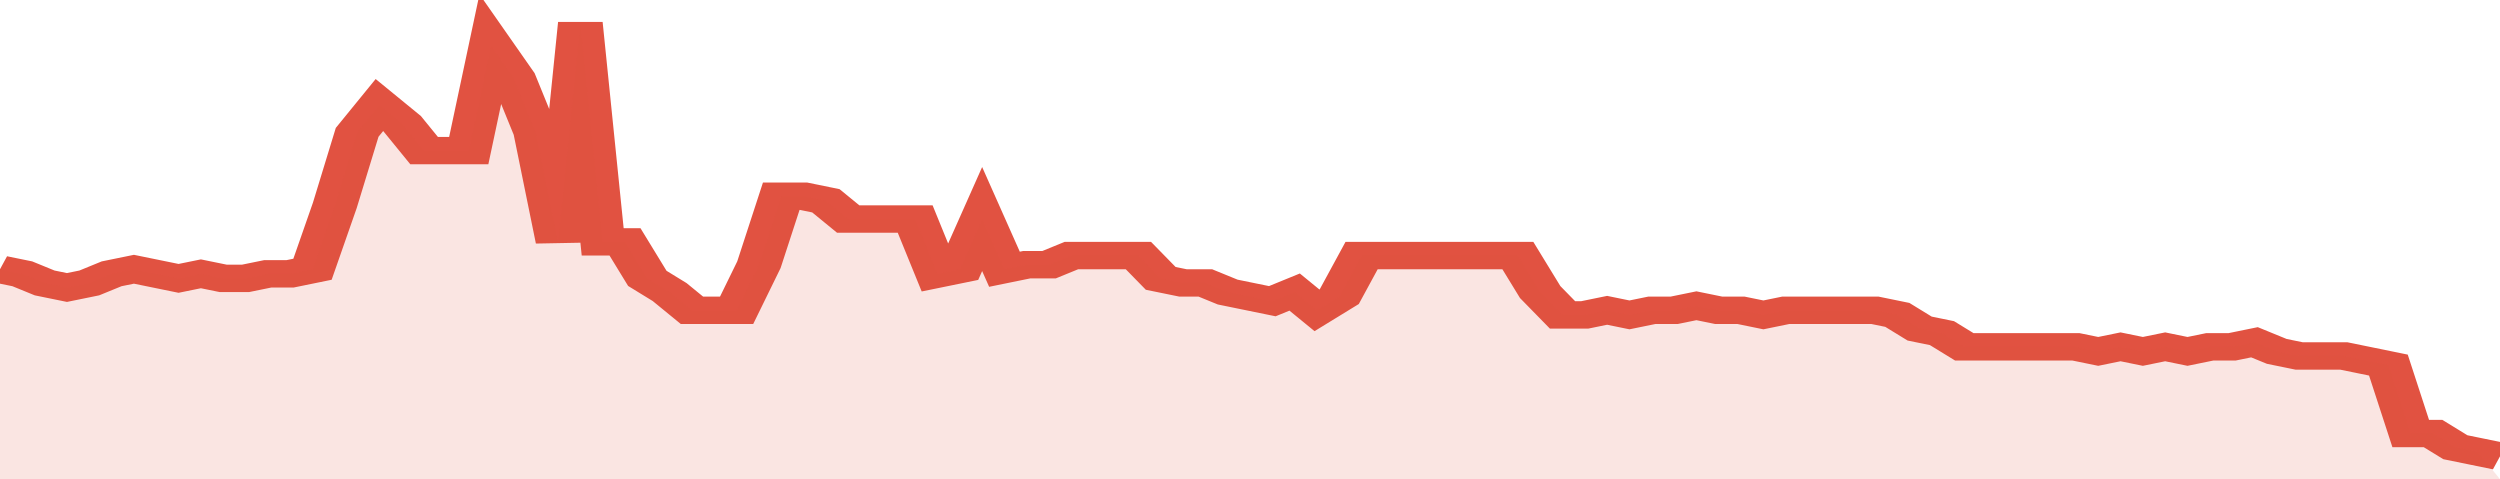 <svg xmlns="http://www.w3.org/2000/svg" viewBox="0 0 336 105" width="120" height="23" preserveAspectRatio="none">
				 <polyline fill="none" stroke="#E15241" stroke-width="6" points="0, 59 3, 60 6, 62 9, 63 12, 62 15, 60 18, 59 21, 60 24, 61 27, 60 30, 61 33, 61 36, 60 39, 60 42, 59 45, 45 48, 29 51, 23 54, 27 57, 33 60, 33 63, 33 66, 10 69, 17 72, 29 75, 53 78, 5 81, 53 84, 53 87, 61 90, 64 93, 68 96, 68 99, 68 102, 58 105, 43 108, 43 111, 44 114, 48 117, 48 120, 48 123, 48 126, 60 129, 59 132, 48 135, 59 138, 58 141, 58 144, 56 147, 56 150, 56 153, 56 156, 61 159, 62 162, 62 165, 64 168, 65 171, 66 174, 64 177, 68 180, 65 183, 56 186, 56 189, 56 192, 56 195, 56 198, 56 201, 56 204, 56 207, 64 210, 69 213, 69 216, 68 219, 69 222, 68 225, 68 228, 67 231, 68 234, 68 237, 69 240, 68 243, 68 246, 68 249, 68 252, 68 255, 69 258, 72 261, 73 264, 76 267, 76 270, 76 273, 76 276, 76 279, 76 282, 77 285, 76 288, 77 291, 76 294, 77 297, 76 300, 76 303, 75 306, 77 309, 78 312, 78 315, 78 318, 79 321, 80 324, 95 327, 95 330, 98 333, 99 336, 100 "> </polyline>
				 <polygon fill="#E15241" opacity="0.15" points="0, 105 0, 59 3, 60 6, 62 9, 63 12, 62 15, 60 18, 59 21, 60 24, 61 27, 60 30, 61 33, 61 36, 60 39, 60 42, 59 45, 45 48, 29 51, 23 54, 27 57, 33 60, 33 63, 33 66, 10 69, 17 72, 29 75, 53 78, 5 81, 53 84, 53 87, 61 90, 64 93, 68 96, 68 99, 68 102, 58 105, 43 108, 43 111, 44 114, 48 117, 48 120, 48 123, 48 126, 60 129, 59 132, 48 135, 59 138, 58 141, 58 144, 56 147, 56 150, 56 153, 56 156, 61 159, 62 162, 62 165, 64 168, 65 171, 66 174, 64 177, 68 180, 65 183, 56 186, 56 189, 56 192, 56 195, 56 198, 56 201, 56 204, 56 207, 64 210, 69 213, 69 216, 68 219, 69 222, 68 225, 68 228, 67 231, 68 234, 68 237, 69 240, 68 243, 68 246, 68 249, 68 252, 68 255, 69 258, 72 261, 73 264, 76 267, 76 270, 76 273, 76 276, 76 279, 76 282, 77 285, 76 288, 77 291, 76 294, 77 297, 76 300, 76 303, 75 306, 77 309, 78 312, 78 315, 78 318, 79 321, 80 324, 95 327, 95 330, 98 333, 99 336, 105 "></polygon>
			</svg>